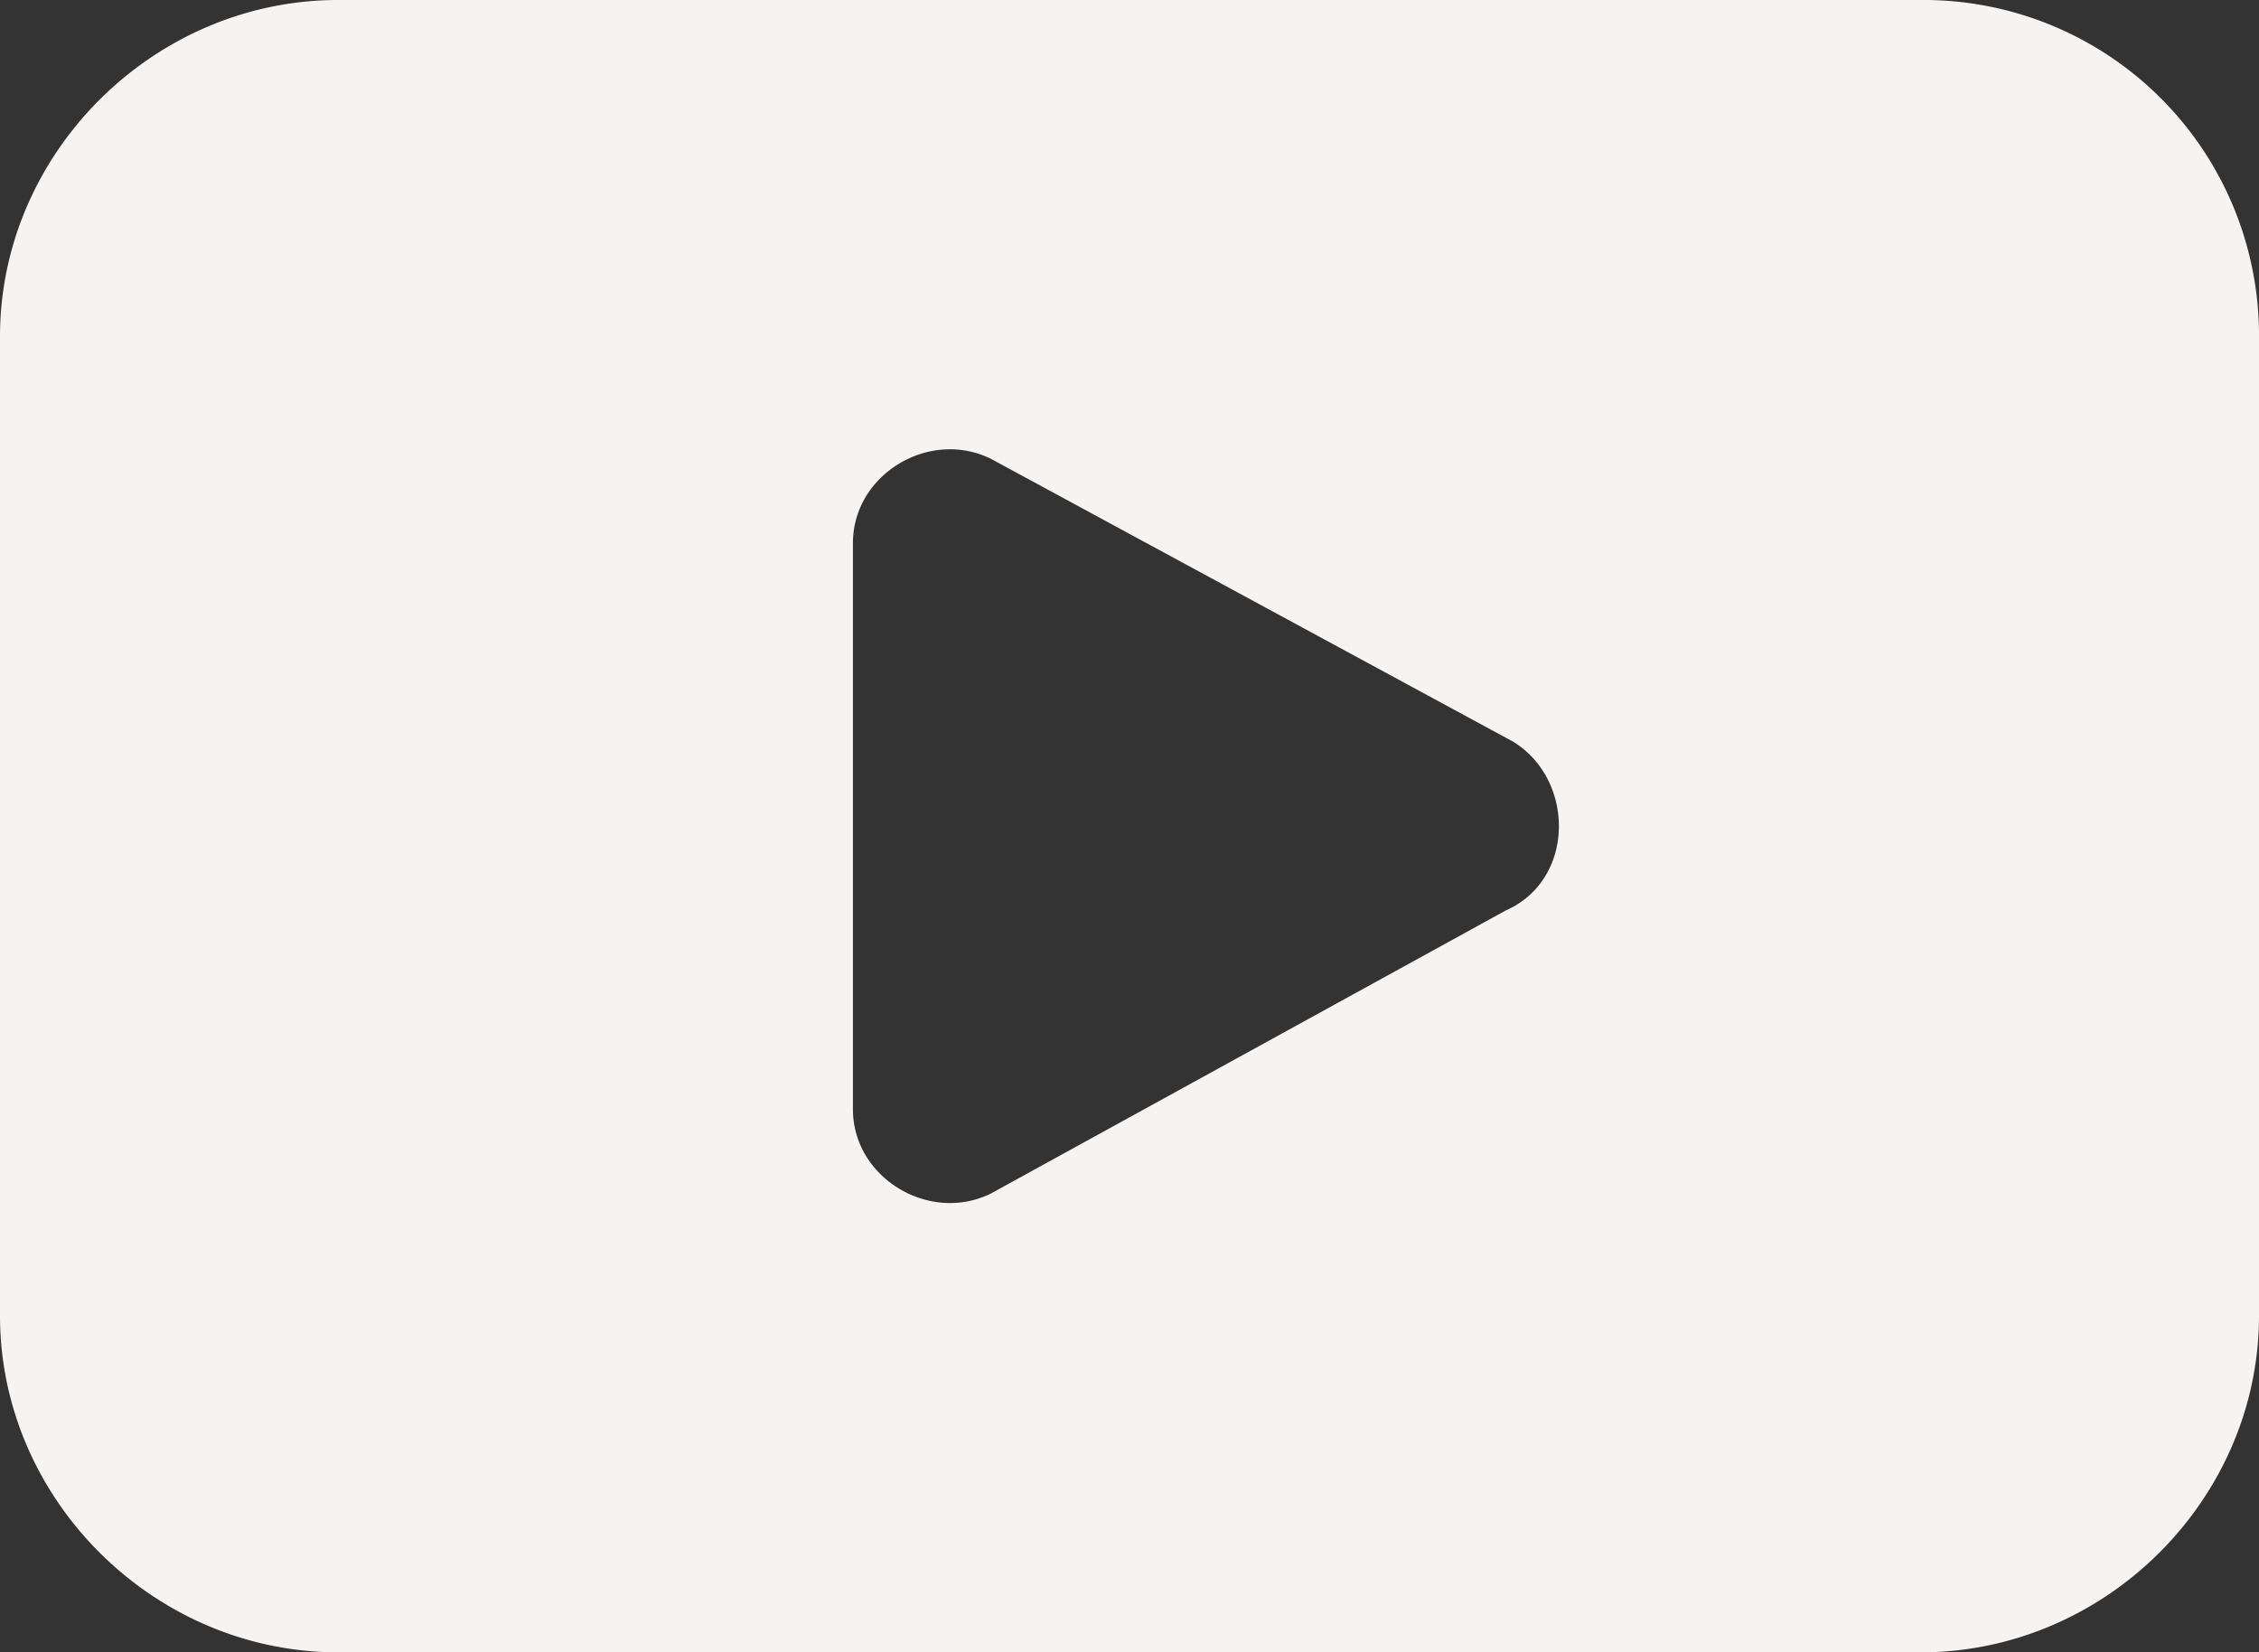 <svg width="67" height="49" viewBox="0 0 67 49" fill="none" xmlns="http://www.w3.org/2000/svg">
    <rect x="0" y="0" width="67" height="49" fill="#333333" stroke="none"/>
    <path fill-rule="evenodd" clip-rule="evenodd" d="M56.973 0H10.027C4.557 0 0 4.536 0 9.98v29.04C0 44.463 4.557 49 10.027 49h46.946C62.443 49 67 44.464 67 39.02V9.98A9.945 9.945 0 0 0 56.973 0zM44.895 22.004 29.397 13.61c-1.824-.907-4.1.453-4.1 2.496v16.788c0 2.043 2.279 3.403 4.1 2.496l15.27-8.394c2.052-.907 2.052-3.856.227-4.992z" fill="#f6f4f2"/>
</svg>

